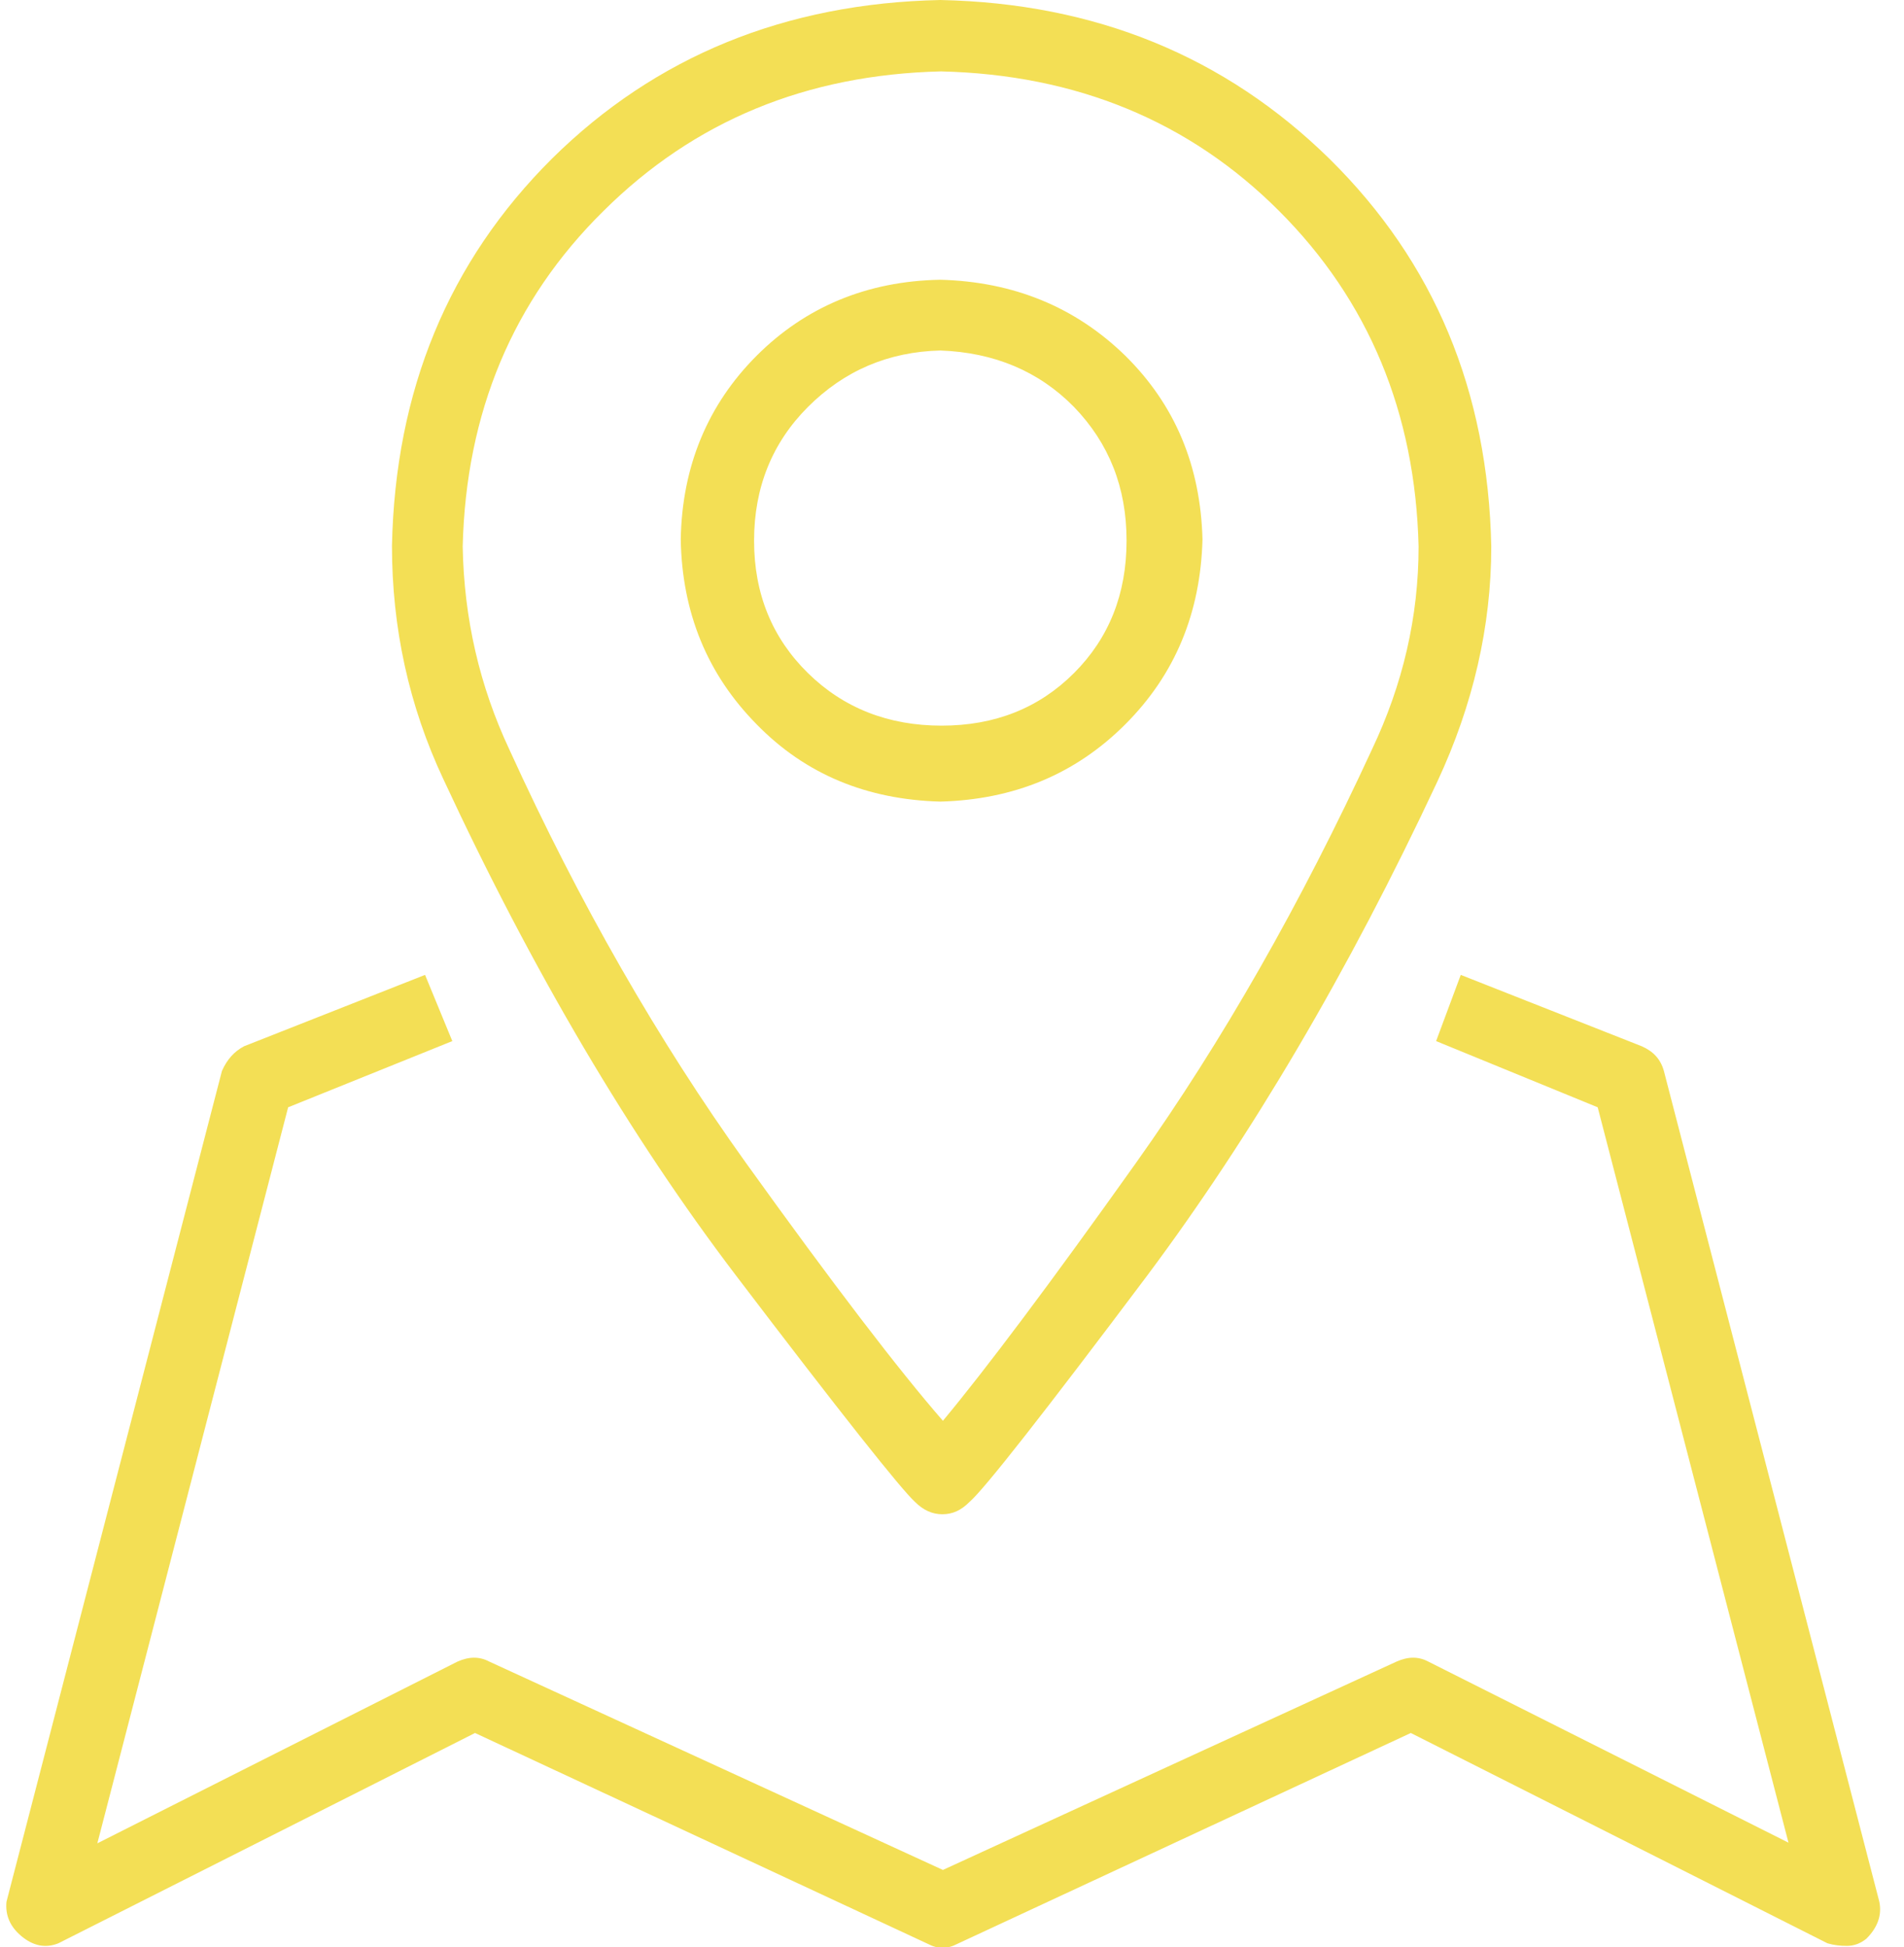 <?xml version="1.0" encoding="utf-8"?>
<!-- Generator: Adobe Illustrator 19.0.0, SVG Export Plug-In . SVG Version: 6.00 Build 0)  -->
<svg version="1.1" id="Слой_1" xmlns="http://www.w3.org/2000/svg" xmlns:xlink="http://www.w3.org/1999/xlink" x="0px" y="0px"
	 viewBox="-2 0 293.4 300" style="enable-background:new -2 0 293.4 300;" xml:space="preserve">
<style type="text/css">
	.st0{fill:#F3DF55;}
</style>
<g>
	<path class="st0" d="M285.6,298.7c-1,0.8-2,1.1-3,1.1c-1,0-2-0.1-3-0.4L215.4,267l-69.9,32.5c-1.5,0.8-3,0.8-4.5,0L71.2,267
		L7,299.4c-2,0.8-3.9,0.4-5.7-1.1c-1.8-1.5-2.5-3.3-2.3-5.3l33.2-128c0.8-1.8,1.9-3,3.4-3.8l27.9-11l4.2,10.2l-25.3,10.2L13,284
		L68.5,256c1.8-0.8,3.4-0.8,4.9,0l69.9,32.1l69.9-32.1c1.8-0.8,3.4-0.8,4.9,0l55.5,27.9l-29.4-113.3l-24.9-10.2l3.8-10.2l27.9,11
		c1.8,0.8,2.9,2,3.4,3.8l33.2,128C288,295,287.4,296.9,285.6,298.7z M111.4,196.5c-16.2-21.3-31.3-46.8-45.1-76.5
		c-5.3-11.3-7.9-23.3-7.9-35.9c0.5-23.9,8.7-43.8,24.7-59.7C99,8.7,119,0.5,142.9,0c23.9,0.5,43.9,8.7,60,24.5
		c16.1,15.9,24.4,35.7,24.9,59.7c0,12.3-2.8,24.4-8.3,36.2c-13.8,29.5-28.8,54.8-44.7,76.1c-16,21.3-25.1,32.9-27.4,34.9
		c-1.3,1.3-2.6,1.9-4.2,1.9c-1.5,0-2.9-0.6-4.2-1.9C136.9,229.5,127.6,217.8,111.4,196.5z M91,32.5C77,46.3,69.8,63.6,69.3,84.2
		c0.2,11.1,2.6,21.5,7.2,31.3c10.8,23.7,23,44.9,36.4,63.6c13.5,18.8,23.6,32,30.4,39.8c6.5-7.8,16.5-21.1,29.8-39.8
		c13.3-18.7,25.4-40,36.3-63.6c4.8-10.1,7.2-20.5,7.2-31.3c-0.5-20.6-7.7-37.9-21.5-51.7c-13.8-13.8-31.2-21-52.1-21.5
		C122.3,11.5,105,18.6,91,32.5z M114.6,111.6c-7.6-7.7-11.5-17.2-11.7-28.5c0.2-11.3,4.2-20.8,11.7-28.3s17-11.5,28.3-11.7
		c11.3,0.3,20.8,4.2,28.5,11.7c7.7,7.6,11.6,17,11.9,28.3c-0.3,11.3-4.2,20.8-11.9,28.5c-7.7,7.7-17.2,11.6-28.5,11.9
		C131.6,123.2,122.1,119.3,114.6,111.6z M122.5,62.7c-5.5,5.5-8.3,12.4-8.3,20.6c0,8.2,2.8,15,8.3,20.4c5.5,5.4,12.4,8.1,20.6,8.1
		c8.2,0,15-2.7,20.4-8.1c5.4-5.4,8.1-12.2,8.1-20.4c0-8.2-2.7-15-8.1-20.6c-5.4-5.5-12.3-8.4-20.6-8.7
		C134.9,54.2,128.1,57.1,122.5,62.7z"/>
</g>
</svg>
